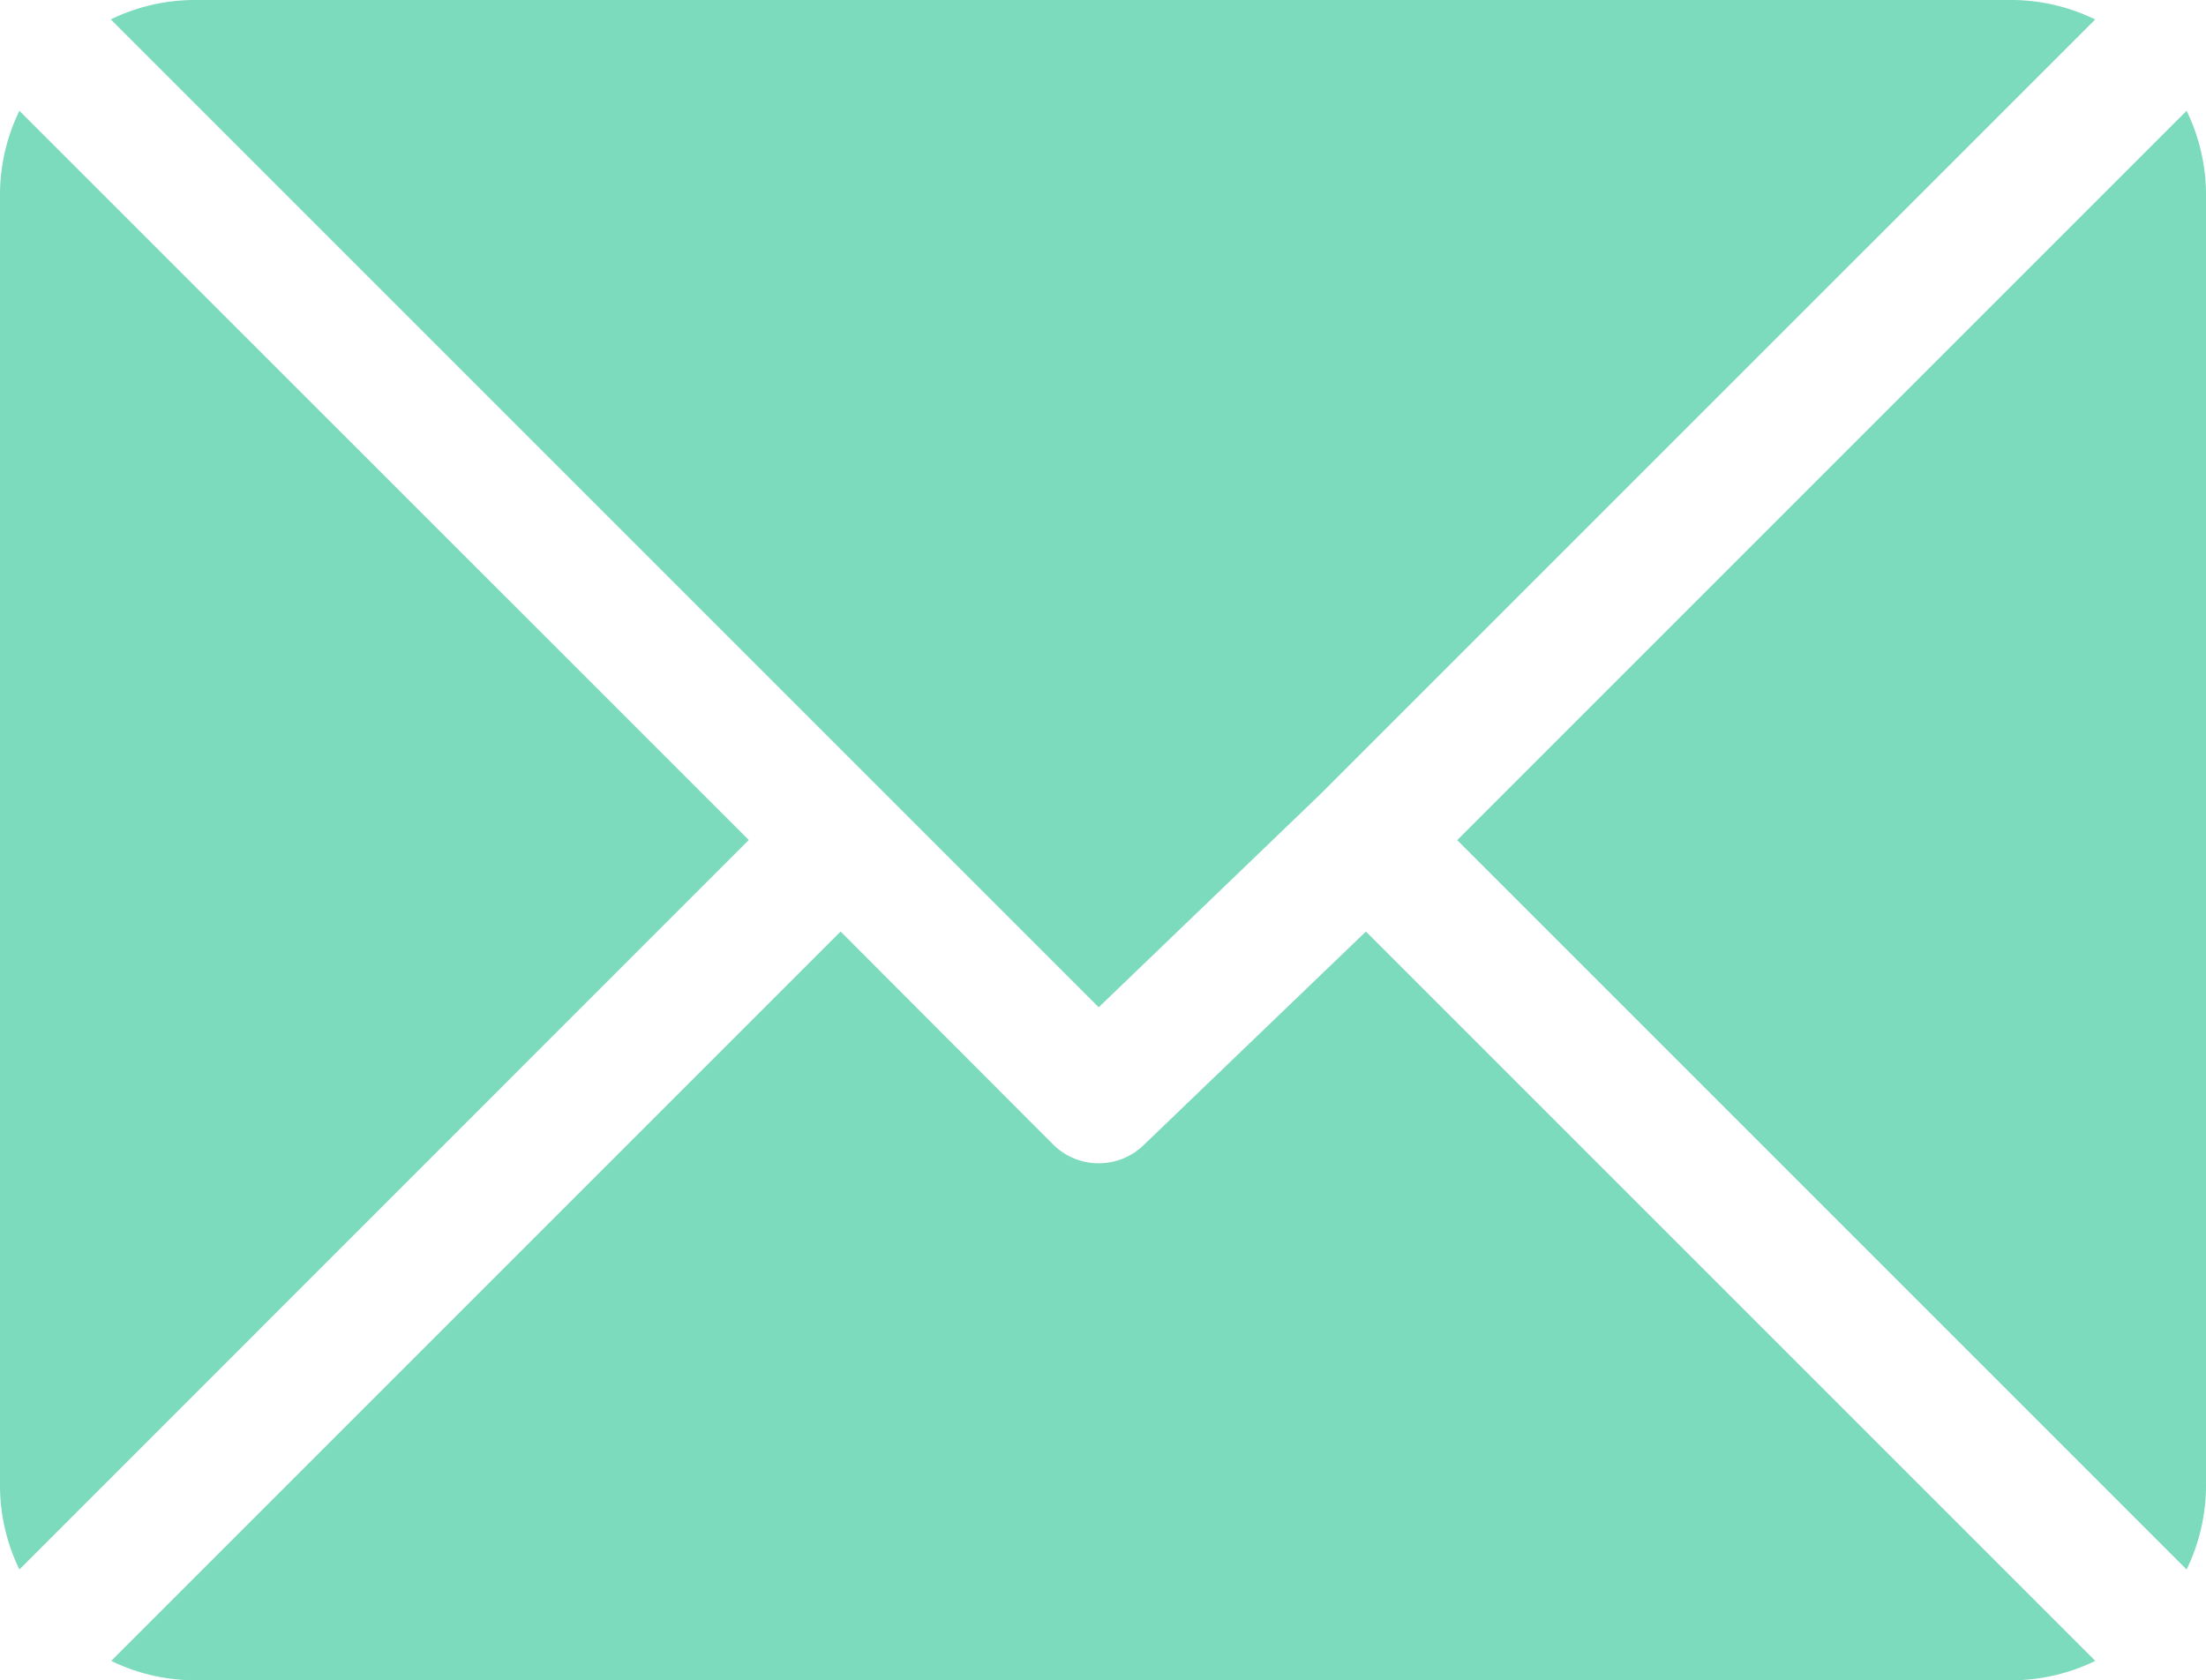 <svg xmlns="http://www.w3.org/2000/svg" width="26.256" height="20" viewBox="0 0 26.256 20"><defs><style>.a{fill:#7cdabd;}</style></defs><g transform="translate(-838 -585)"><g transform="translate(839.319 585)"><g transform="translate(0 0)"><path class="a" d="M48.351,61H26.71a2.281,2.281,0,0,0-.989.231L37.479,72.989l2.635-2.533h0l9.225-9.224A2.281,2.281,0,0,0,48.351,61Z" transform="translate(-25.721 -61)"/></g></g><g transform="translate(855.344 586.319)"><path class="a" d="M346.894,86.728l-8.681,8.681,8.681,8.681a2.281,2.281,0,0,0,.231-.989V87.716A2.281,2.281,0,0,0,346.894,86.728Z" transform="translate(-338.213 -86.728)"/></g><g transform="translate(838 586.319)"><g transform="translate(0 0)"><path class="a" d="M.231,86.721A2.281,2.281,0,0,0,0,87.71v15.385a2.281,2.281,0,0,0,.231.988L8.912,95.4Z" transform="translate(0 -86.721)"/></g></g><g transform="translate(839.319 596.088)"><g transform="translate(0 0)"><path class="a" d="M40.652,277.211l-2.636,2.533a.769.769,0,0,1-1.088,0L34.4,277.211l-8.681,8.681a2.282,2.282,0,0,0,.989.231H48.344a2.281,2.281,0,0,0,.989-.231Z" transform="translate(-25.714 -277.211)"/></g></g></g></svg>